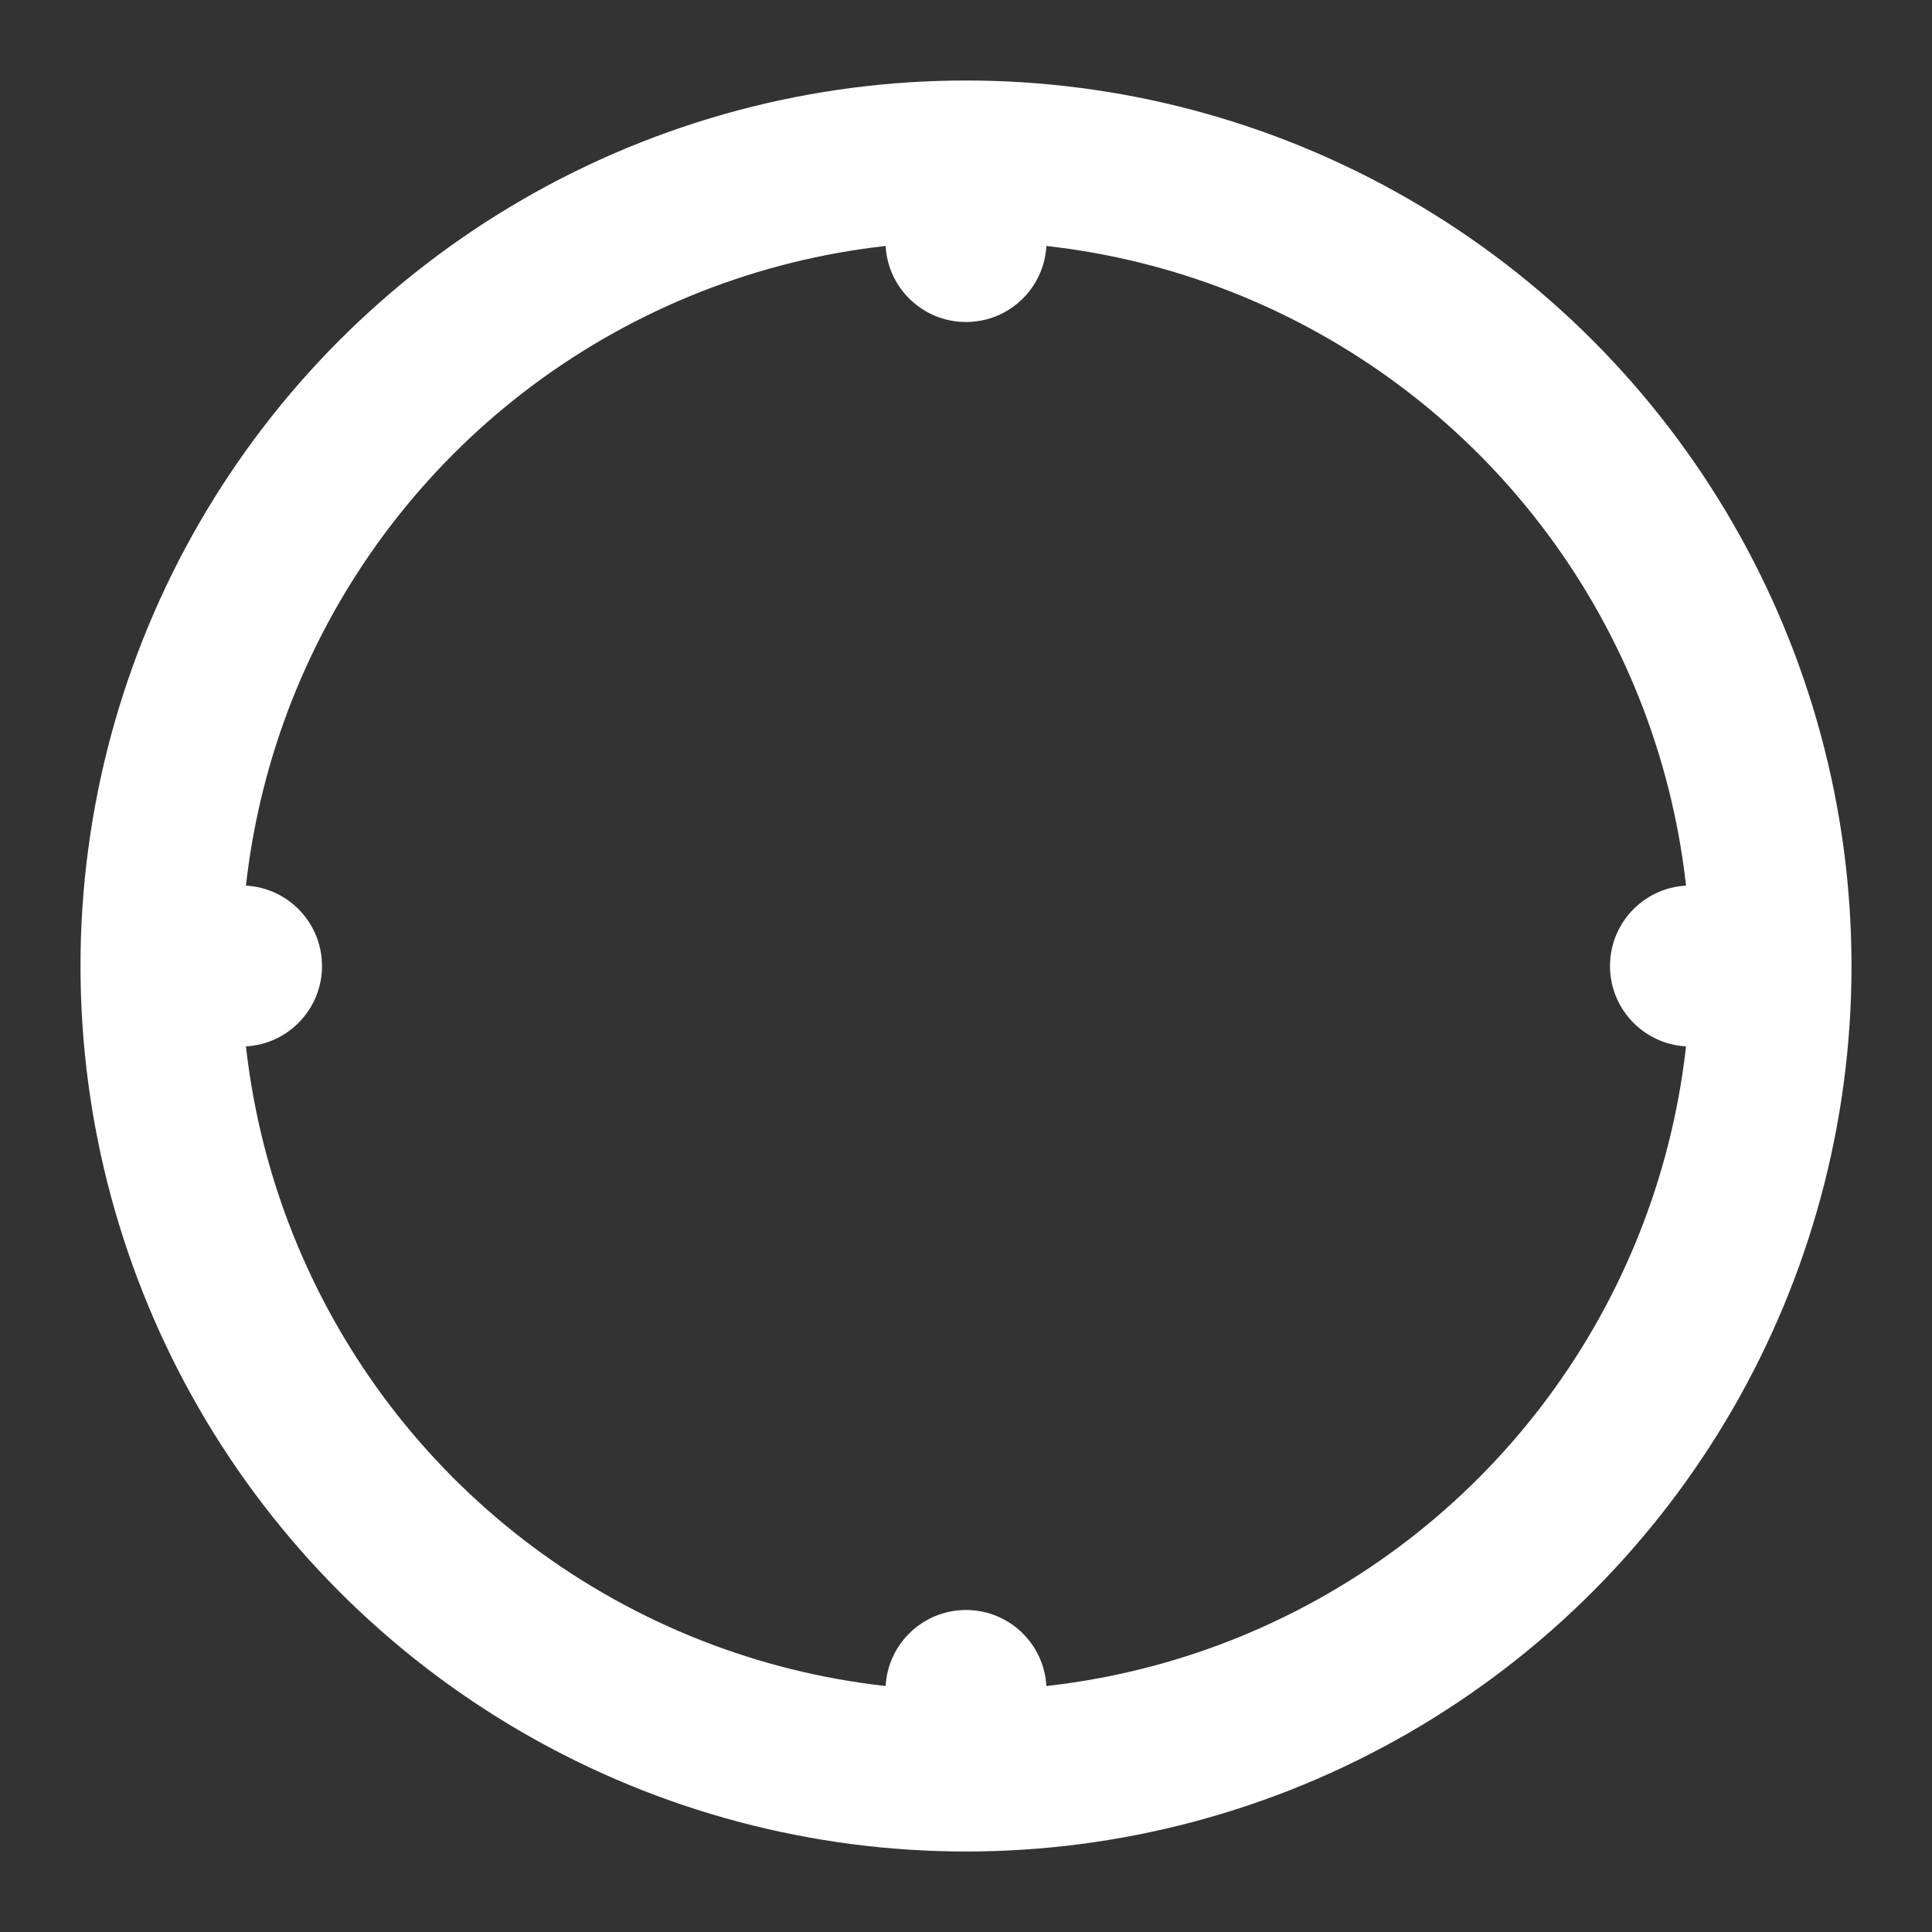 <?xml version="1.0" encoding="iso-8859-1"?>
<!-- Generator: Adobe Illustrator 18.0.0, SVG Export Plug-In . SVG Version: 6.00 Build 0)  -->
<!DOCTYPE svg PUBLIC "-//W3C//DTD SVG 1.1//EN" "http://www.w3.org/Graphics/SVG/1.1/DTD/svg11.dtd">
<!-- License: CC0. Made by SVG Repo: https://www.svgrepo.com/svg/118263/two-screws -->
<svg xmlns="http://www.w3.org/2000/svg" viewBox="0 0 24 24" width="40" height="40">
            <rect x="0" y="0" width="24" height="24" fill="#333333" stroke="none"/>
            <circle cx="12" cy="12" r="10" stroke="#fff" stroke-width="2" fill="none"/>
            <!-- Các lỗ trên mặt bích -->
            <circle cx="12" cy="3" r="1" fill="#fff"/>
            <circle cx="3" cy="12" r="1" fill="#fff"/>
            <circle cx="12" cy="21" r="1" fill="#fff"/>
            <circle cx="21" cy="12" r="1" fill="#fff"/>
        </svg>
